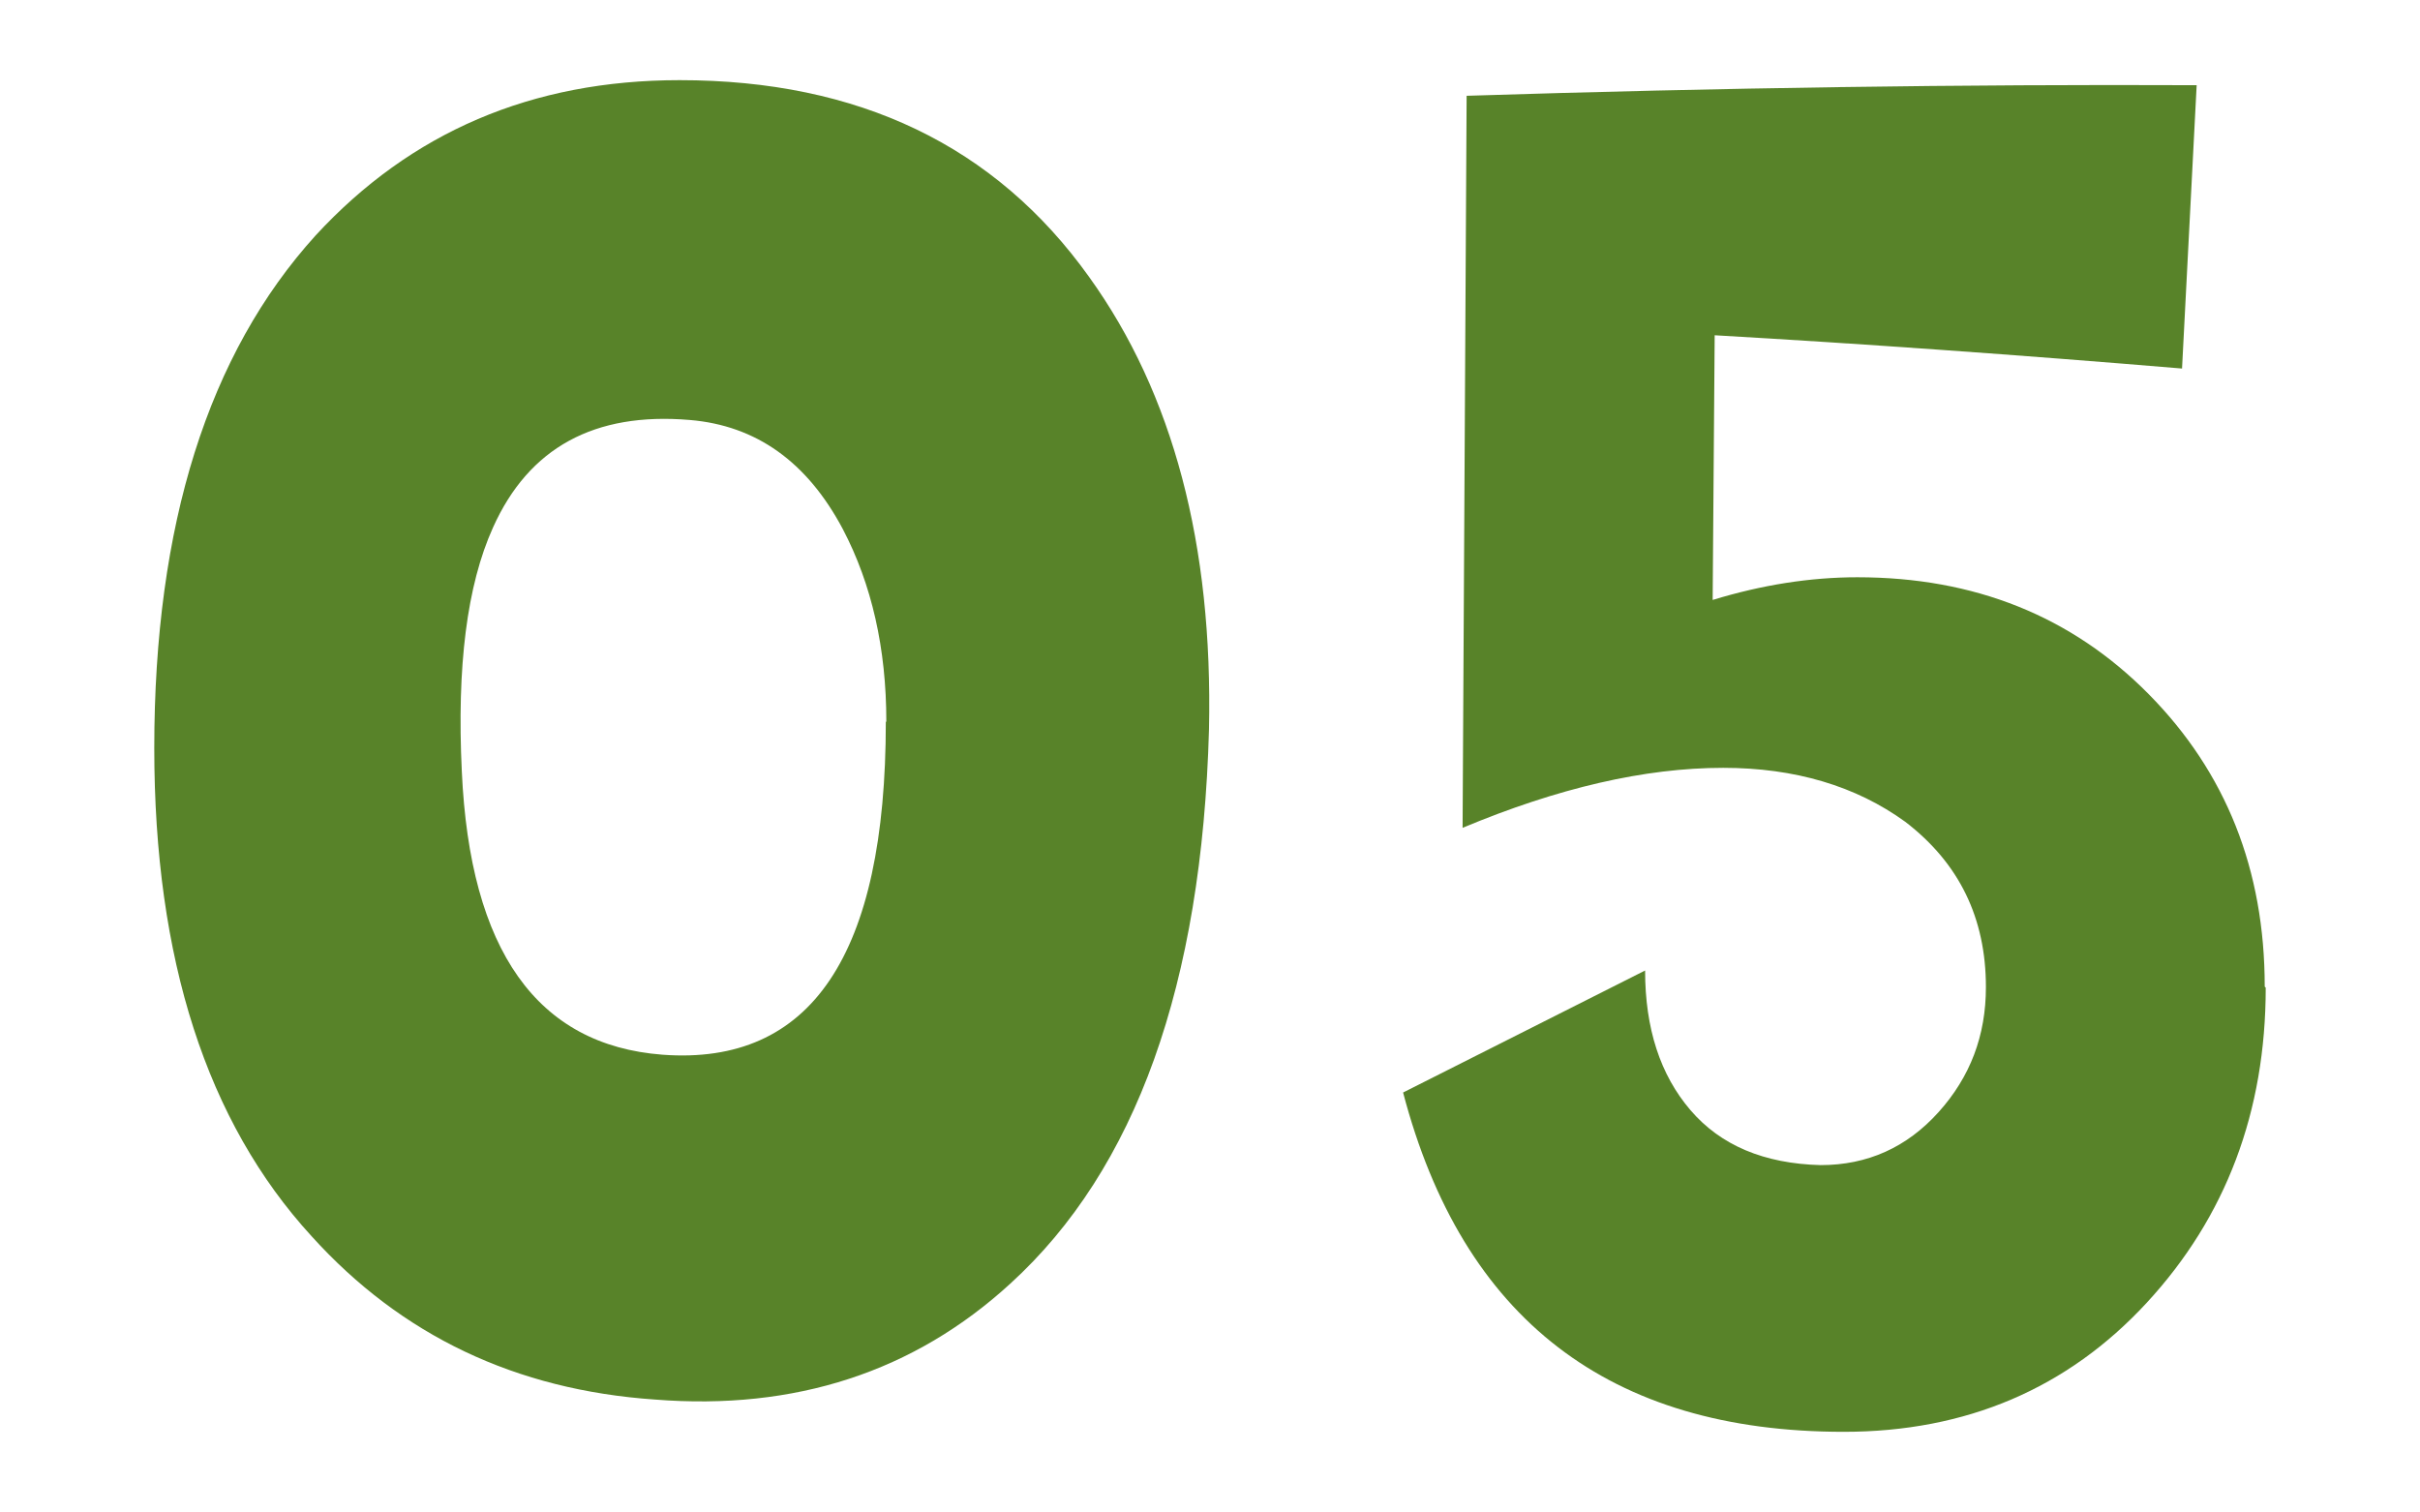<?xml version="1.0" encoding="UTF-8"?><svg id="_地図_重_" xmlns="http://www.w3.org/2000/svg" viewBox="0 0 48 30"><defs><style>.cls-1{fill:#588329;stroke-width:0px;}</style></defs><path class="cls-1" d="m23.98,14.47c-.14,5.06-1.45,8.72-3.94,10.99-1.91,1.75-4.27,2.52-7.05,2.3-2.76-.19-5.03-1.27-6.81-3.24-2.08-2.27-3.12-5.5-3.12-9.68,0-4.43,1.07-7.82,3.2-10.17,1.89-2.05,4.29-3.08,7.22-3.08,3.55,0,6.26,1.3,8.12,3.9,1.67,2.32,2.46,5.32,2.38,8.98Zm-6.4-.16c0-1.45-.29-2.72-.86-3.81-.71-1.34-1.72-2.06-3.04-2.17-1.89-.16-3.19.55-3.9,2.13-.52,1.15-.72,2.76-.62,4.84.16,3.55,1.49,5.43,3.98,5.62,2.95.22,4.43-1.98,4.43-6.6Z"/><path class="cls-1" d="m44.94,19.59c0,2.46-.79,4.55-2.36,6.25s-3.58,2.56-6.01,2.56c-4.65,0-7.56-2.24-8.74-6.73l4.8-2.42c0,1.15.3,2.07.9,2.77.6.7,1.46,1.06,2.58,1.09.93,0,1.71-.35,2.34-1.05.63-.7.94-1.52.94-2.48,0-1.37-.53-2.46-1.6-3.28-.98-.71-2.19-1.07-3.61-1.07-1.56,0-3.28.4-5.17,1.19l.08-14.52c5.06-.16,9.88-.23,14.48-.21l-.29,5.62c-3.23-.27-6.32-.49-9.27-.66l-.04,5.25c.98-.3,1.94-.45,2.87-.45,2.32,0,4.25.77,5.78,2.32s2.3,3.48,2.3,5.8Z"/></svg>